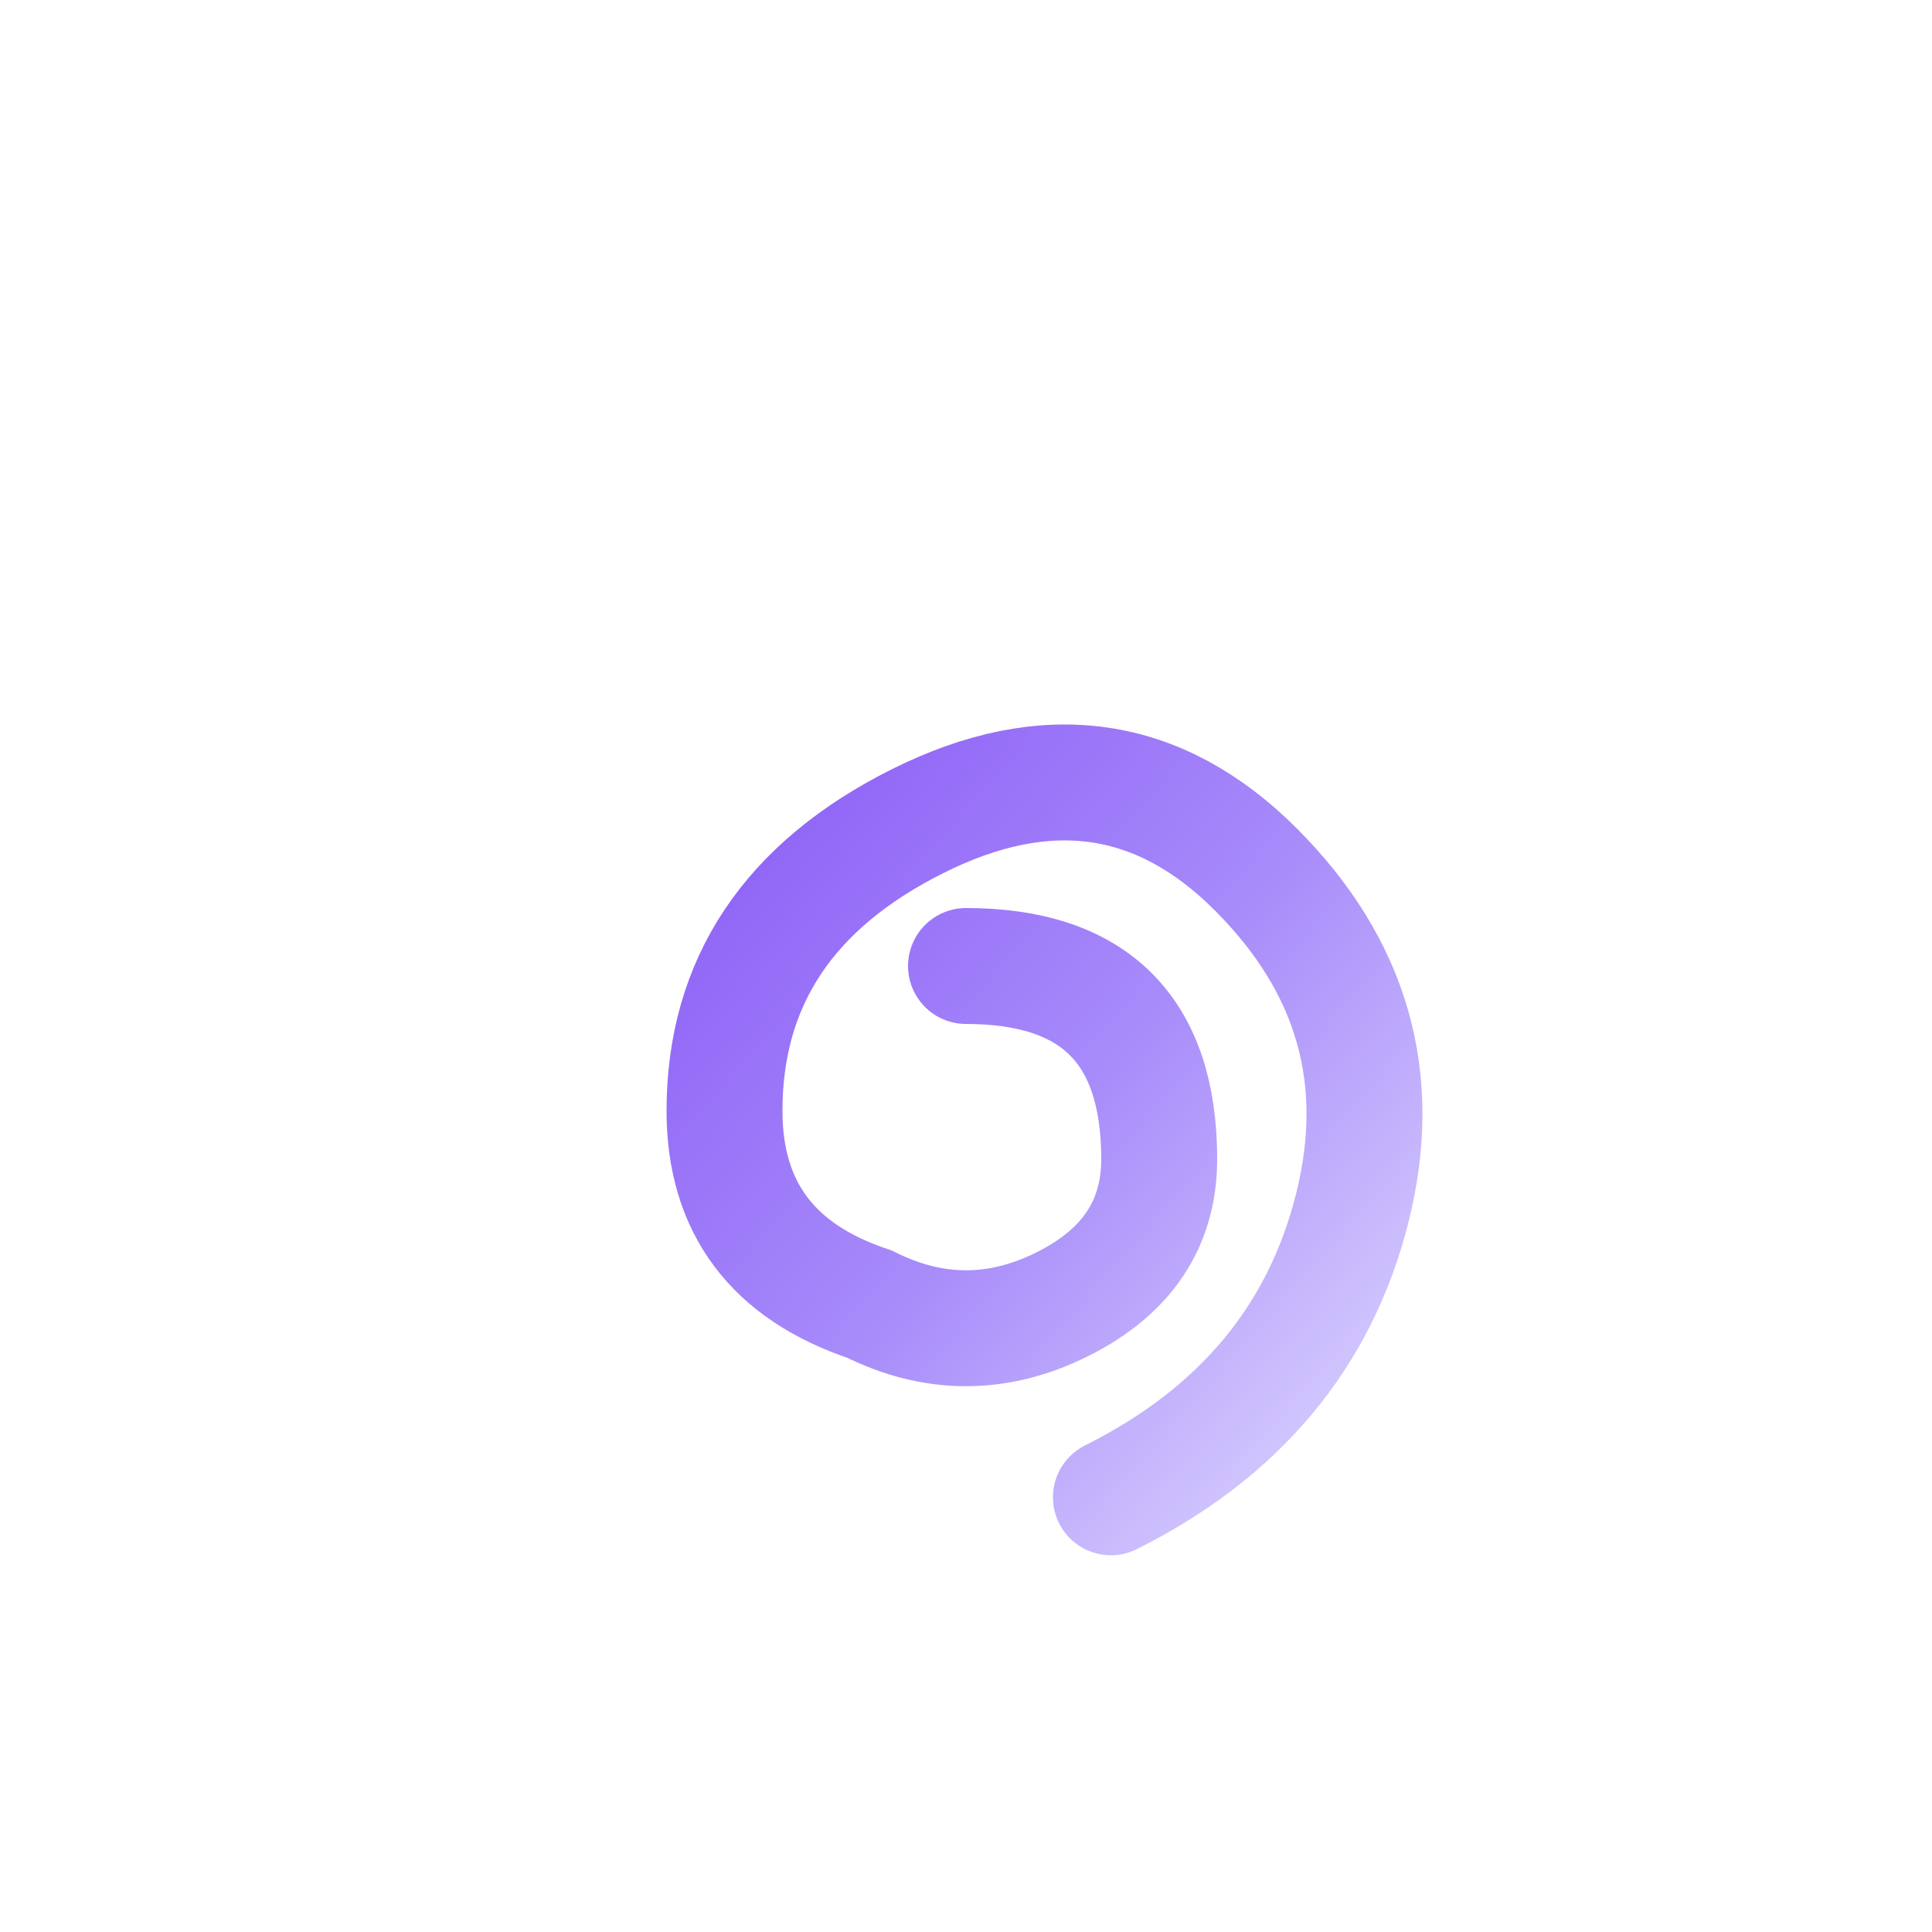 <svg viewBox="0 0 200 200" xmlns="http://www.w3.org/2000/svg">
  <defs>
    <linearGradient id="faviconGradient" x1="0%" y1="0%" x2="100%" y2="100%">
      <stop offset="0%" style="stop-color:#8B5CF6;stop-opacity:1" />
      <stop offset="50%" style="stop-color:#A78BFA;stop-opacity:1" />
      <stop offset="100%" style="stop-color:#DDD6FE;stop-opacity:1" />
    </linearGradient>
  </defs>
  <rect width="200" height="200" fill="white"/>
  <path
    d="M 100 100 Q 110 100, 115 105 Q 120 110, 120 120 Q 120 130, 110 135 Q 100 140, 90 135 Q 75 130, 75 115 Q 75 95, 95 85 Q 115 75, 130 90 Q 145 105, 140 125 Q 135 145, 115 155"
    fill="none"
    stroke="url(#faviconGradient)"
    stroke-width="12"
    stroke-linecap="round"
  />
</svg>
